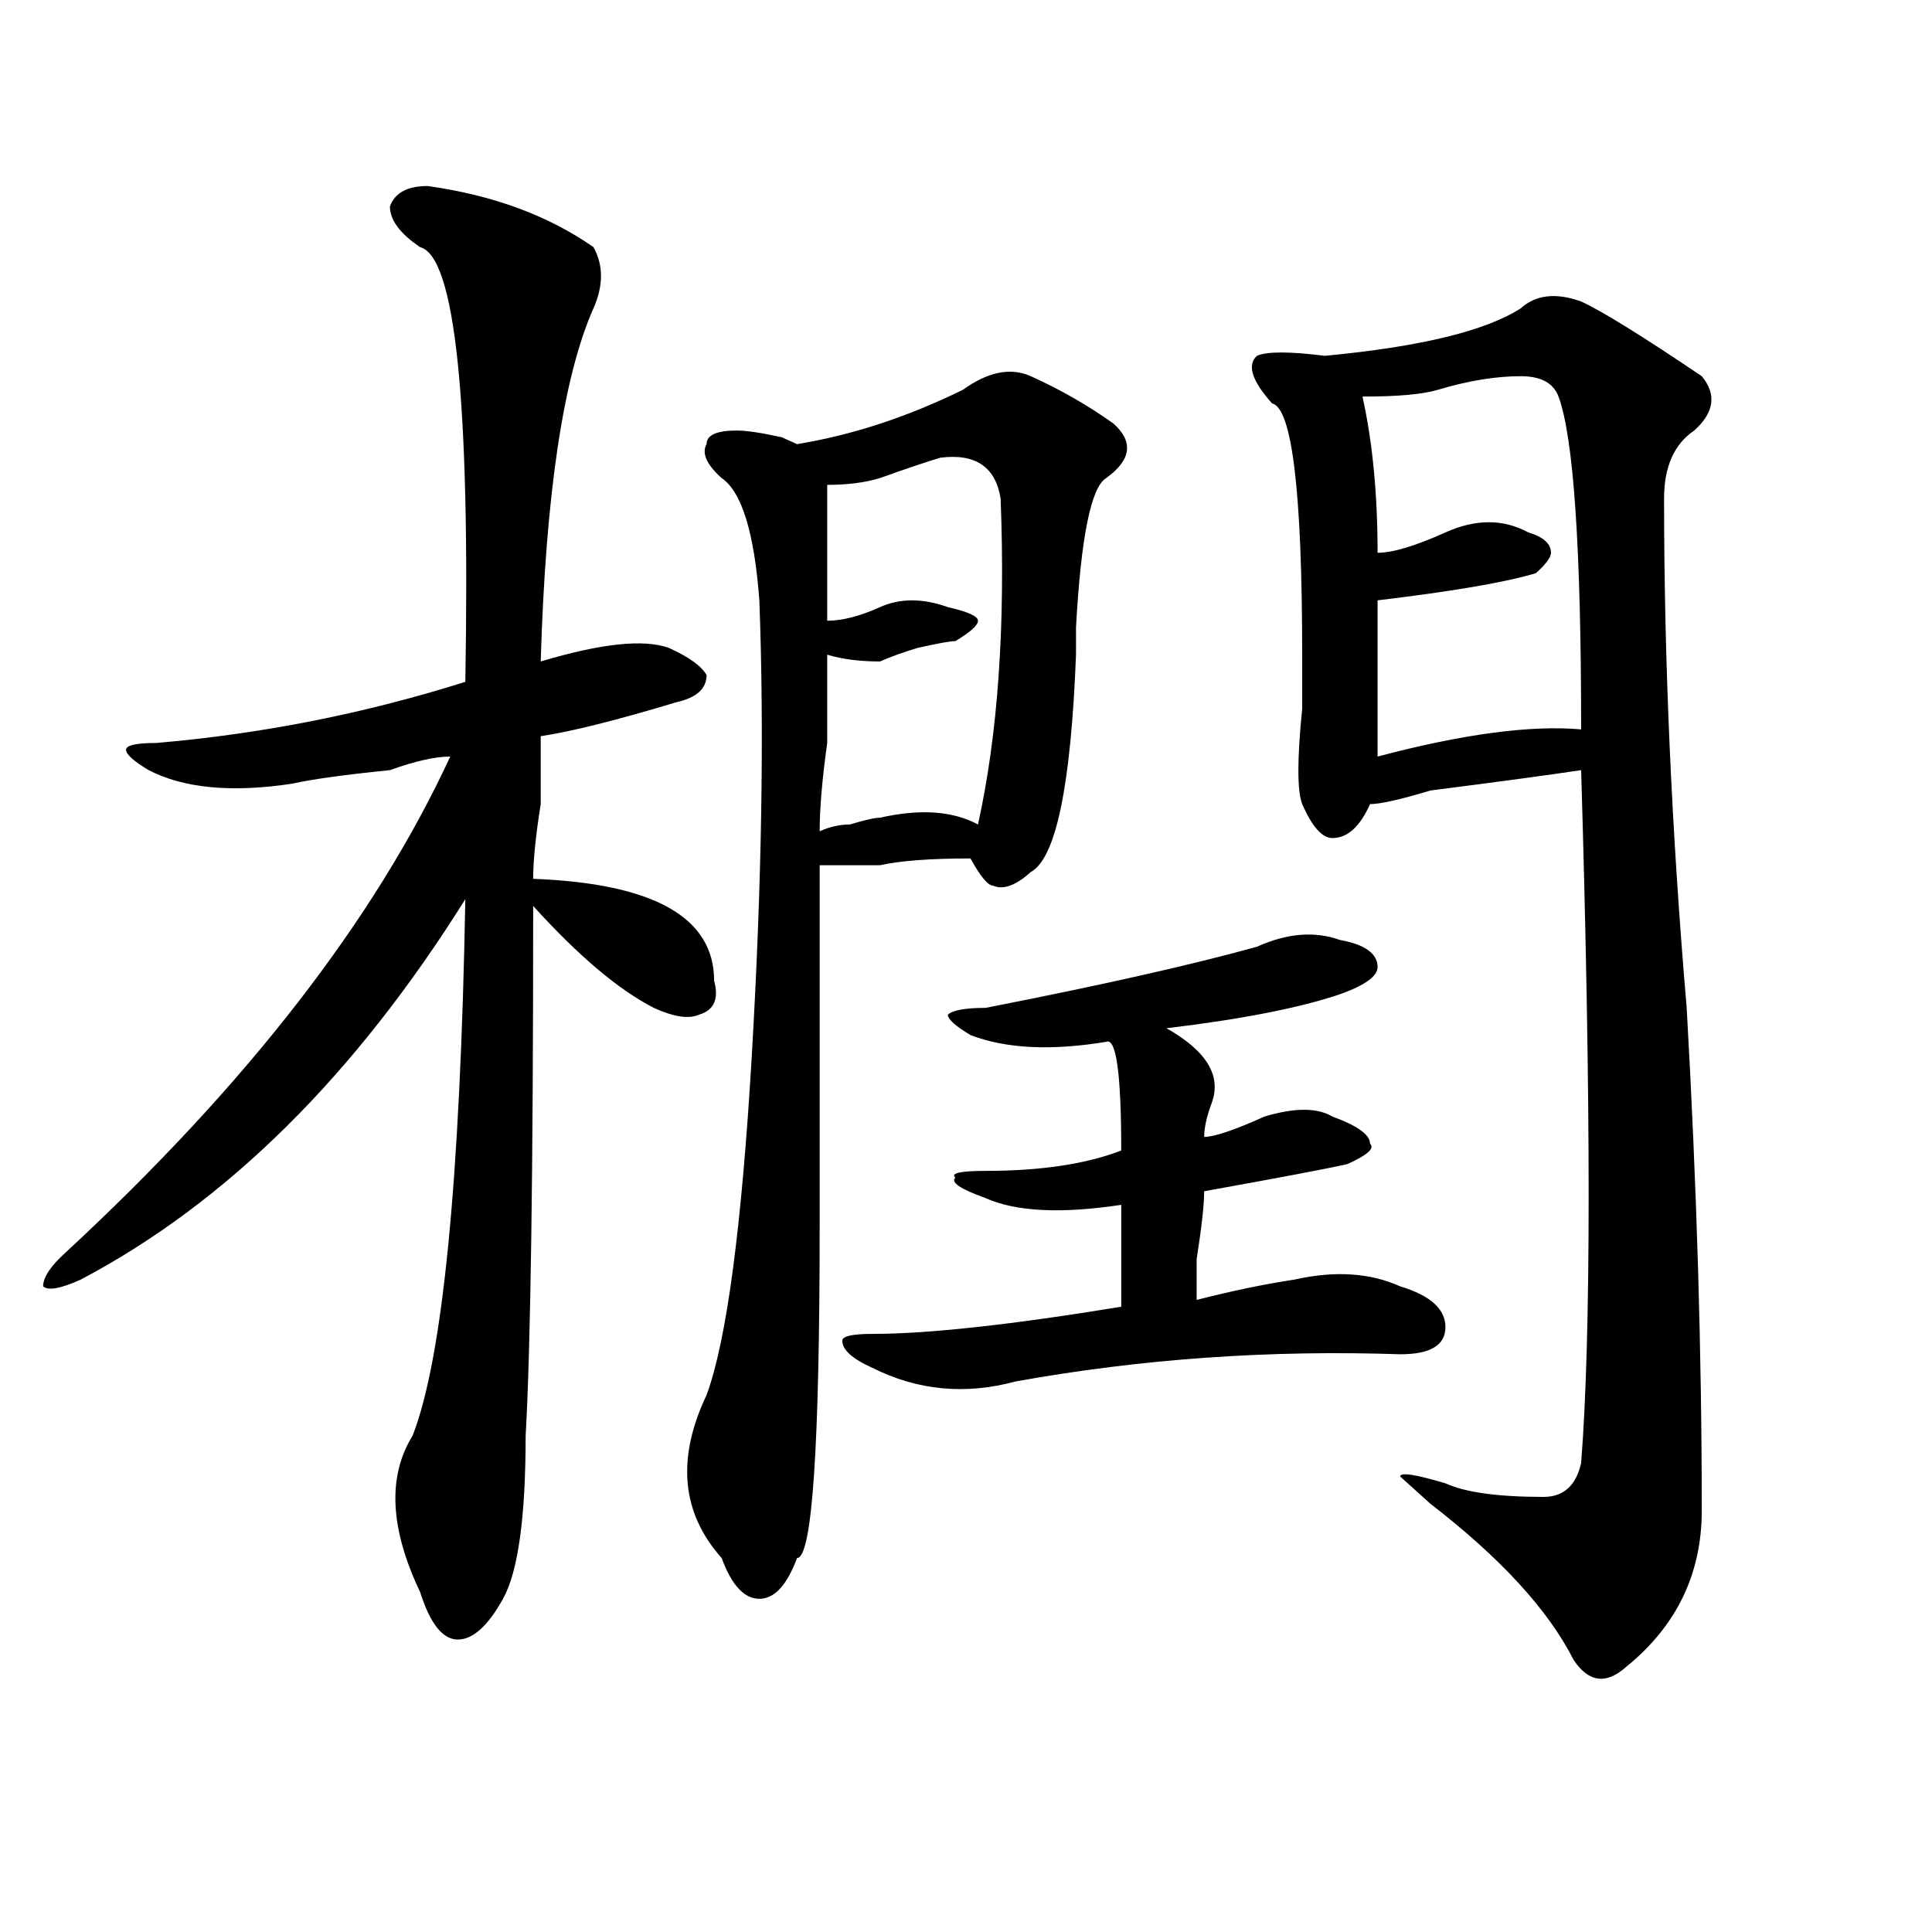 <?xml version="1.0" encoding="utf-8"?>
<!-- Generator: Adobe Illustrator 16.0.0, SVG Export Plug-In . SVG Version: 6.00 Build 0)  -->
<!DOCTYPE svg PUBLIC "-//W3C//DTD SVG 1.1//EN" "http://www.w3.org/Graphics/SVG/1.1/DTD/svg11.dtd">
<svg version="1.1" id="图层_1" xmlns="http://www.w3.org/2000/svg" xmlns:xlink="http://www.w3.org/1999/xlink" x="0px" y="0px"
	 width="1000px" height="1000px" viewBox="0 0 1000 1000" enable-background="new 0 0 1000 1000" xml:space="preserve">
<path d="M221.336,96.281c33.78,4.724,62.438,15.271,85.852,31.641c5.183,9.394,5.183,19.94,0,31.641
	c-15.609,35.156-24.755,96.13-27.316,182.813c31.219-9.339,53.291-11.7,66.34-7.031c10.365,4.724,16.89,9.394,19.512,14.063
	c0,7.031-5.244,11.755-15.609,14.063c-31.219,9.394-54.633,15.271-70.242,17.578c0,7.031,0,18.786,0,35.156
	c-2.622,16.425-3.902,29.333-3.902,38.672c62.438,2.362,93.656,19.94,93.656,52.734c2.561,9.394,0,15.271-7.805,17.578
	c-5.244,2.362-13.049,1.208-23.414-3.516c-18.231-9.339-39.023-26.917-62.438-52.734c0,138.317-1.341,229.724-3.902,274.219
	c0,42.188-3.902,70.313-11.707,84.375s-15.609,21.094-23.414,21.094s-14.329-8.24-19.512-24.609
	c-15.609-32.794-16.95-59.766-3.902-80.859c15.609-39.825,24.694-132.386,27.316-277.734
	c-57.255,91.406-123.595,157.05-199.02,196.875c-10.427,4.724-16.95,5.878-19.512,3.516c0-4.669,3.902-10.547,11.707-17.578
	c93.656-86.683,159.996-172.266,199.02-256.641c-7.805,0-18.231,2.362-31.219,7.031c-23.414,2.362-40.364,4.724-50.73,7.031
	c-31.219,4.724-55.974,2.362-74.145-7.031c-7.805-4.669-11.707-8.185-11.707-10.547c0-2.308,5.183-3.516,15.609-3.516
	c54.633-4.669,107.925-15.216,159.996-31.641c2.562-145.294-5.243-220.276-23.414-225c-10.427-7.031-15.609-14.063-15.609-21.094
	C204.386,99.797,210.909,96.281,221.336,96.281z M533.523,194.719c15.609,7.031,29.877,15.271,42.926,24.609
	c10.365,9.394,9.085,18.786-3.902,28.125c-7.805,4.724-13.049,30.487-15.609,77.344c0-2.308,0,2.362,0,14.063
	c-2.622,68.005-10.427,105.469-23.414,112.5c-7.805,7.031-14.329,9.394-19.512,7.031c-2.622,0-6.524-4.669-11.707-14.063
	c-20.854,0-36.463,1.208-46.828,3.516c-10.427,0-20.854,0-31.219,0c0,51.581,0,113.708,0,186.328
	c0,114.862-3.902,172.266-11.707,172.266c-5.244,14.063-11.707,21.094-19.512,21.094s-14.329-7.031-19.512-21.094
	c-20.854-23.401-23.414-51.526-7.805-84.375c10.365-28.125,18.17-86.683,23.414-175.781c5.183-89.044,6.463-167.542,3.902-235.547
	c-2.622-35.156-9.146-56.25-19.512-63.281c-7.805-7.031-10.427-12.854-7.805-17.578c0-4.669,5.183-7.031,15.609-7.031
	c5.183,0,12.987,1.208,23.414,3.516c-5.244-2.308-2.622-1.153,7.805,3.516c28.597-4.669,57.193-14.063,85.852-28.125
	C511.39,192.411,523.097,190.05,533.523,194.719z M486.695,236.906c-7.805,2.362-18.231,5.878-31.219,10.547
	c-7.805,2.362-16.951,3.516-27.316,3.516c0,28.125,0,51.581,0,70.313c7.805,0,16.89-2.308,27.316-7.031
	c10.365-4.669,22.072-4.669,35.121,0c10.365,2.362,15.609,4.724,15.609,7.031c0,2.362-3.902,5.878-11.707,10.547
	c-2.622,0-9.146,1.208-19.512,3.516c-7.805,2.362-14.329,4.724-19.512,7.031c-10.427,0-19.512-1.153-27.316-3.516
	c0,9.394,0,24.609,0,45.703c-2.622,18.786-3.902,34.003-3.902,45.703c5.183-2.308,10.365-3.516,15.609-3.516
	c7.805-2.308,12.987-3.516,15.609-3.516c20.792-4.669,37.682-3.516,50.73,3.516c10.365-46.856,14.268-103.106,11.707-168.75
	C515.292,241.63,504.865,234.599,486.695,236.906z M650.594,490.031c15.609-7.031,29.877-8.185,42.926-3.516
	c12.987,2.362,19.512,7.031,19.512,14.063c0,4.724-6.524,9.394-19.512,14.063c-20.854,7.031-50.73,12.909-89.754,17.578
	c20.792,11.755,28.597,24.609,23.414,38.672c-2.622,7.031-3.902,12.909-3.902,17.578c5.183,0,15.609-3.516,31.219-10.547
	c15.609-4.669,27.316-4.669,35.121,0c12.987,4.724,19.512,9.394,19.512,14.063c2.561,2.362-1.342,5.878-11.707,10.547
	c-10.427,2.362-35.121,7.031-74.145,14.063c0,7.031-1.342,18.786-3.902,35.156c0,9.394,0,16.425,0,21.094
	c18.17-4.669,35.121-8.185,50.73-10.547c20.792-4.669,39.023-3.516,54.633,3.516c15.609,4.724,23.414,11.755,23.414,21.094
	c0,9.394-7.805,14.063-23.414,14.063c-67.682-2.308-134.021,2.362-199.02,14.063c-26.036,7.031-50.73,4.724-74.145-7.031
	c-10.427-4.669-15.609-9.339-15.609-14.063c0-2.308,5.183-3.516,15.609-3.516c28.597,0,71.522-4.669,128.777-14.063
	c0-14.063,0-31.641,0-52.734c-31.219,4.724-54.633,3.516-70.242-3.516c-13.049-4.669-18.231-8.185-15.609-10.547
	c-2.622-2.308,2.561-3.516,15.609-3.516c28.597,0,52.011-3.516,70.242-10.547c0-39.825-2.622-58.558-7.805-56.25
	c-28.658,4.724-52.072,3.516-70.242-3.516c-7.805-4.669-11.707-8.185-11.707-10.547c2.561-2.308,9.085-3.516,19.512-3.516
	C569.925,509.972,616.753,499.425,650.594,490.031z M787.176,159.563c7.805-7.031,18.17-8.185,31.219-3.516
	c10.365,4.724,31.219,17.578,62.438,38.672c7.805,9.394,6.463,18.786-3.902,28.125C866.503,229.875,861.32,241.63,861.32,258
	c0,84.375,3.902,172.266,11.707,263.672c5.183,91.406,7.805,178.144,7.805,260.156c0,32.794-13.049,59.766-39.023,80.859
	c-10.427,9.338-19.512,8.185-27.316-3.516c-13.049-25.818-37.743-52.734-74.145-80.859l-15.609-14.063
	c0-2.308,7.805-1.153,23.414,3.516c10.365,4.724,27.316,7.031,50.73,7.031c10.365,0,16.89-5.823,19.512-17.578
	c5.183-65.589,5.183-185.12,0-358.594c-15.609,2.362-41.646,5.878-78.047,10.547c-15.609,4.724-26.036,7.031-31.219,7.031
	c-5.244,11.755-11.707,17.578-19.512,17.578c-5.244,0-10.427-5.823-15.609-17.578c-2.622-7.031-2.622-23.401,0-49.219
	c0-14.063,0-23.401,0-28.125c0-84.375-5.244-127.716-15.609-130.078c-10.427-11.7-13.049-19.886-7.805-24.609
	c5.183-2.308,16.89-2.308,35.121,0C735.104,179.503,768.944,171.317,787.176,159.563z M787.176,194.719
	c-13.049,0-27.316,2.362-42.926,7.031c-7.805,2.362-20.854,3.516-39.023,3.516c5.183,23.456,7.805,50.427,7.805,80.859
	c7.805,0,19.512-3.516,35.121-10.547s29.877-7.031,42.926,0c7.805,2.362,11.707,5.878,11.707,10.547
	c0,2.362-2.622,5.878-7.805,10.547c-15.609,4.724-42.926,9.394-81.949,14.063c0,21.094,0,48.065,0,80.859
	c44.206-11.7,79.327-16.37,105.363-14.063c0-93.714-3.902-151.172-11.707-172.266C804.065,198.234,797.541,194.719,787.176,194.719z
	"/>
</svg>
